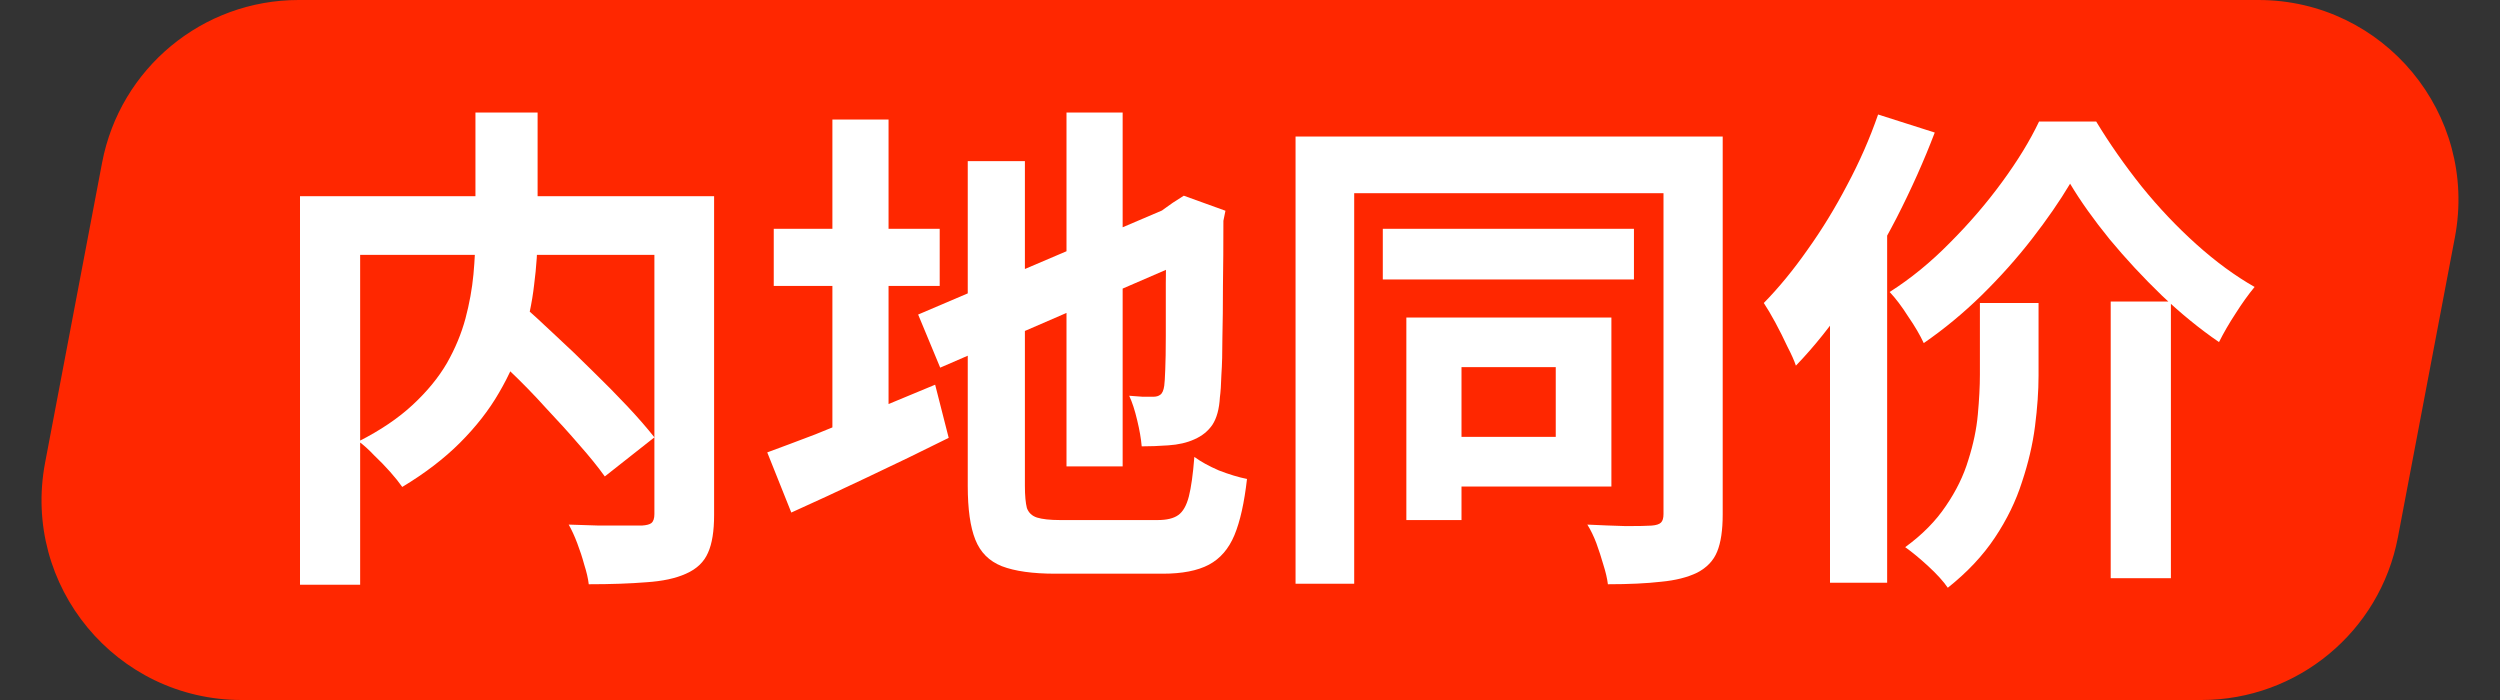 <svg width="50" height="14" viewBox="0 0 50 14" fill="none" xmlns="http://www.w3.org/2000/svg">
<rect x="0" y="0" width="50" height="14" fill="#333333" stroke="none"/>
<path d="M2.042 3.253C2.401 1.366 4.051 0 5.972 0H45.168C47.677 0 49.566 2.282 49.098 4.747L47.958 10.747C47.599 12.634 45.949 14 44.028 14H4.832C2.323 14 0.434 11.718 0.902 9.253L2.042 3.253Z" fill="#FF2700"/>
<path d="M41.402 3.674C41.195 4.021 40.941 4.389 40.64 4.777C40.34 5.164 40.005 5.539 39.638 5.9C39.27 6.261 38.882 6.581 38.475 6.862C38.401 6.702 38.298 6.525 38.164 6.331C38.037 6.13 37.913 5.967 37.793 5.84C38.214 5.572 38.615 5.245 38.996 4.857C39.384 4.469 39.731 4.065 40.039 3.644C40.353 3.216 40.6 2.812 40.781 2.431H41.924C42.191 2.872 42.495 3.306 42.836 3.734C43.177 4.155 43.541 4.539 43.929 4.887C44.317 5.235 44.704 5.519 45.092 5.739C44.965 5.893 44.838 6.07 44.711 6.271C44.584 6.464 44.474 6.655 44.38 6.842C43.999 6.581 43.618 6.271 43.237 5.91C42.863 5.549 42.515 5.174 42.194 4.787C41.873 4.392 41.609 4.021 41.402 3.674ZM42.214 6.03H43.418V11.564H42.214V6.03ZM39.598 6.06H40.771V7.514C40.771 7.821 40.747 8.159 40.7 8.527C40.654 8.887 40.567 9.258 40.44 9.639C40.319 10.02 40.139 10.391 39.898 10.752C39.658 11.113 39.344 11.447 38.956 11.755C38.869 11.628 38.739 11.484 38.565 11.324C38.398 11.17 38.244 11.043 38.104 10.943C38.445 10.695 38.715 10.421 38.916 10.121C39.123 9.82 39.273 9.512 39.367 9.198C39.467 8.884 39.531 8.58 39.557 8.286C39.584 7.992 39.598 7.728 39.598 7.494V6.06ZM37.562 2.29L38.695 2.651C38.481 3.213 38.227 3.781 37.933 4.356C37.639 4.924 37.322 5.465 36.981 5.98C36.64 6.488 36.286 6.932 35.918 7.313C35.885 7.213 35.828 7.086 35.748 6.932C35.674 6.772 35.594 6.612 35.507 6.451C35.42 6.291 35.343 6.16 35.276 6.06C35.577 5.753 35.868 5.398 36.149 4.997C36.436 4.596 36.7 4.165 36.941 3.704C37.188 3.243 37.395 2.772 37.562 2.29ZM36.6 5.068L37.743 3.925V3.935V11.655H36.6V5.068Z" fill="white"/>
<path d="M27.656 4.576H32.679V5.589H27.656V4.576ZM28.127 6.351H29.23V10.401H28.127V6.351ZM28.739 6.351H32.228V9.73H28.739V8.737H31.115V7.343H28.739V6.351ZM25.911 2.731H33.932V3.864H27.084V11.675H25.911V2.731ZM33.27 2.731H34.454V10.291C34.454 10.605 34.417 10.853 34.343 11.033C34.27 11.213 34.136 11.354 33.942 11.454C33.748 11.548 33.508 11.608 33.22 11.635C32.933 11.668 32.579 11.685 32.158 11.685C32.144 11.571 32.114 11.441 32.067 11.294C32.027 11.153 31.98 11.01 31.927 10.863C31.874 10.722 31.813 10.599 31.747 10.492C32.014 10.505 32.271 10.515 32.519 10.522C32.773 10.522 32.943 10.518 33.03 10.512C33.123 10.505 33.187 10.485 33.22 10.451C33.254 10.418 33.27 10.361 33.27 10.281V2.731Z" fill="white"/>
<path d="M21.33 2.25H22.453V9.328H21.33V2.25ZM18.363 6.291L23.556 4.075L23.987 5.107L18.804 7.353L18.363 6.291ZM19.355 3.223H20.498V9.719C20.498 9.913 20.512 10.06 20.538 10.161C20.572 10.254 20.639 10.318 20.739 10.351C20.846 10.384 21 10.401 21.2 10.401C21.26 10.401 21.354 10.401 21.481 10.401C21.614 10.401 21.761 10.401 21.922 10.401C22.089 10.401 22.253 10.401 22.413 10.401C22.58 10.401 22.727 10.401 22.854 10.401C22.988 10.401 23.088 10.401 23.155 10.401C23.335 10.401 23.473 10.368 23.566 10.301C23.66 10.234 23.73 10.111 23.777 9.93C23.823 9.75 23.86 9.486 23.887 9.138C24.014 9.232 24.178 9.322 24.378 9.409C24.585 9.489 24.773 9.546 24.94 9.579C24.886 10.054 24.803 10.428 24.689 10.702C24.575 10.976 24.405 11.173 24.178 11.294C23.951 11.414 23.643 11.474 23.255 11.474C23.189 11.474 23.081 11.474 22.934 11.474C22.787 11.474 22.624 11.474 22.443 11.474C22.263 11.474 22.082 11.474 21.902 11.474C21.721 11.474 21.558 11.474 21.41 11.474C21.27 11.474 21.17 11.474 21.11 11.474C20.655 11.474 20.298 11.424 20.037 11.324C19.783 11.223 19.606 11.046 19.506 10.792C19.405 10.538 19.355 10.181 19.355 9.719V3.223ZM23.326 4.205H23.245L23.456 4.055L23.676 3.914L24.509 4.215L24.468 4.416C24.468 4.89 24.465 5.325 24.459 5.719C24.459 6.107 24.455 6.451 24.448 6.752C24.448 7.046 24.442 7.293 24.428 7.494C24.422 7.694 24.412 7.845 24.398 7.945C24.385 8.179 24.335 8.363 24.248 8.496C24.161 8.623 24.041 8.72 23.887 8.787C23.74 8.854 23.566 8.894 23.366 8.907C23.172 8.921 22.995 8.927 22.834 8.927C22.821 8.774 22.791 8.6 22.744 8.406C22.697 8.206 22.644 8.042 22.584 7.915C22.671 7.921 22.761 7.928 22.854 7.935C22.948 7.935 23.018 7.935 23.065 7.935C23.125 7.935 23.172 7.921 23.205 7.895C23.245 7.868 23.272 7.808 23.285 7.714C23.292 7.667 23.299 7.561 23.305 7.393C23.312 7.226 23.316 7.002 23.316 6.722C23.316 6.434 23.316 6.083 23.316 5.669C23.322 5.248 23.326 4.76 23.326 4.205ZM15.475 4.576H18.794V5.719H15.475V4.576ZM16.648 2.39H17.771V9.038H16.648V2.39ZM15.345 9.048C15.619 8.947 15.94 8.827 16.307 8.687C16.675 8.54 17.062 8.379 17.47 8.206C17.885 8.032 18.296 7.861 18.703 7.694L18.974 8.757C18.439 9.024 17.895 9.288 17.34 9.549C16.792 9.81 16.287 10.044 15.826 10.251L15.345 9.048Z" fill="white"/>
<path d="M9.489 6.712L10.402 6.06C10.622 6.254 10.856 6.468 11.103 6.702C11.357 6.936 11.608 7.176 11.855 7.423C12.103 7.664 12.333 7.898 12.547 8.125C12.761 8.353 12.941 8.56 13.088 8.747L12.096 9.529C11.962 9.342 11.792 9.131 11.585 8.897C11.384 8.663 11.163 8.419 10.923 8.165C10.689 7.905 10.445 7.654 10.191 7.413C9.944 7.166 9.71 6.932 9.489 6.712ZM9.509 2.25H10.752V4.656C10.752 4.99 10.729 5.338 10.682 5.699C10.642 6.053 10.565 6.414 10.452 6.782C10.345 7.143 10.188 7.5 9.98 7.855C9.78 8.202 9.519 8.536 9.198 8.857C8.884 9.171 8.5 9.465 8.045 9.739C7.985 9.653 7.905 9.552 7.805 9.439C7.704 9.325 7.597 9.215 7.484 9.108C7.377 8.994 7.273 8.901 7.173 8.827C7.608 8.607 7.968 8.363 8.256 8.095C8.543 7.828 8.771 7.55 8.938 7.263C9.105 6.969 9.228 6.672 9.309 6.371C9.389 6.07 9.442 5.776 9.469 5.488C9.496 5.194 9.509 4.917 9.509 4.656V2.25ZM6 3.924H13.61V5.097H7.203V11.695H6V3.924ZM13.088 3.924H14.282V10.301C14.282 10.622 14.242 10.873 14.161 11.053C14.081 11.24 13.934 11.38 13.72 11.474C13.513 11.568 13.249 11.624 12.928 11.645C12.607 11.671 12.223 11.685 11.775 11.685C11.762 11.571 11.732 11.441 11.685 11.294C11.645 11.146 11.598 11.003 11.544 10.862C11.491 10.722 11.434 10.598 11.374 10.492C11.575 10.498 11.775 10.505 11.976 10.511C12.176 10.511 12.353 10.511 12.507 10.511C12.667 10.511 12.778 10.511 12.838 10.511C12.931 10.505 12.995 10.488 13.028 10.461C13.068 10.428 13.088 10.368 13.088 10.281V3.924Z" fill="white"/>
</svg>
